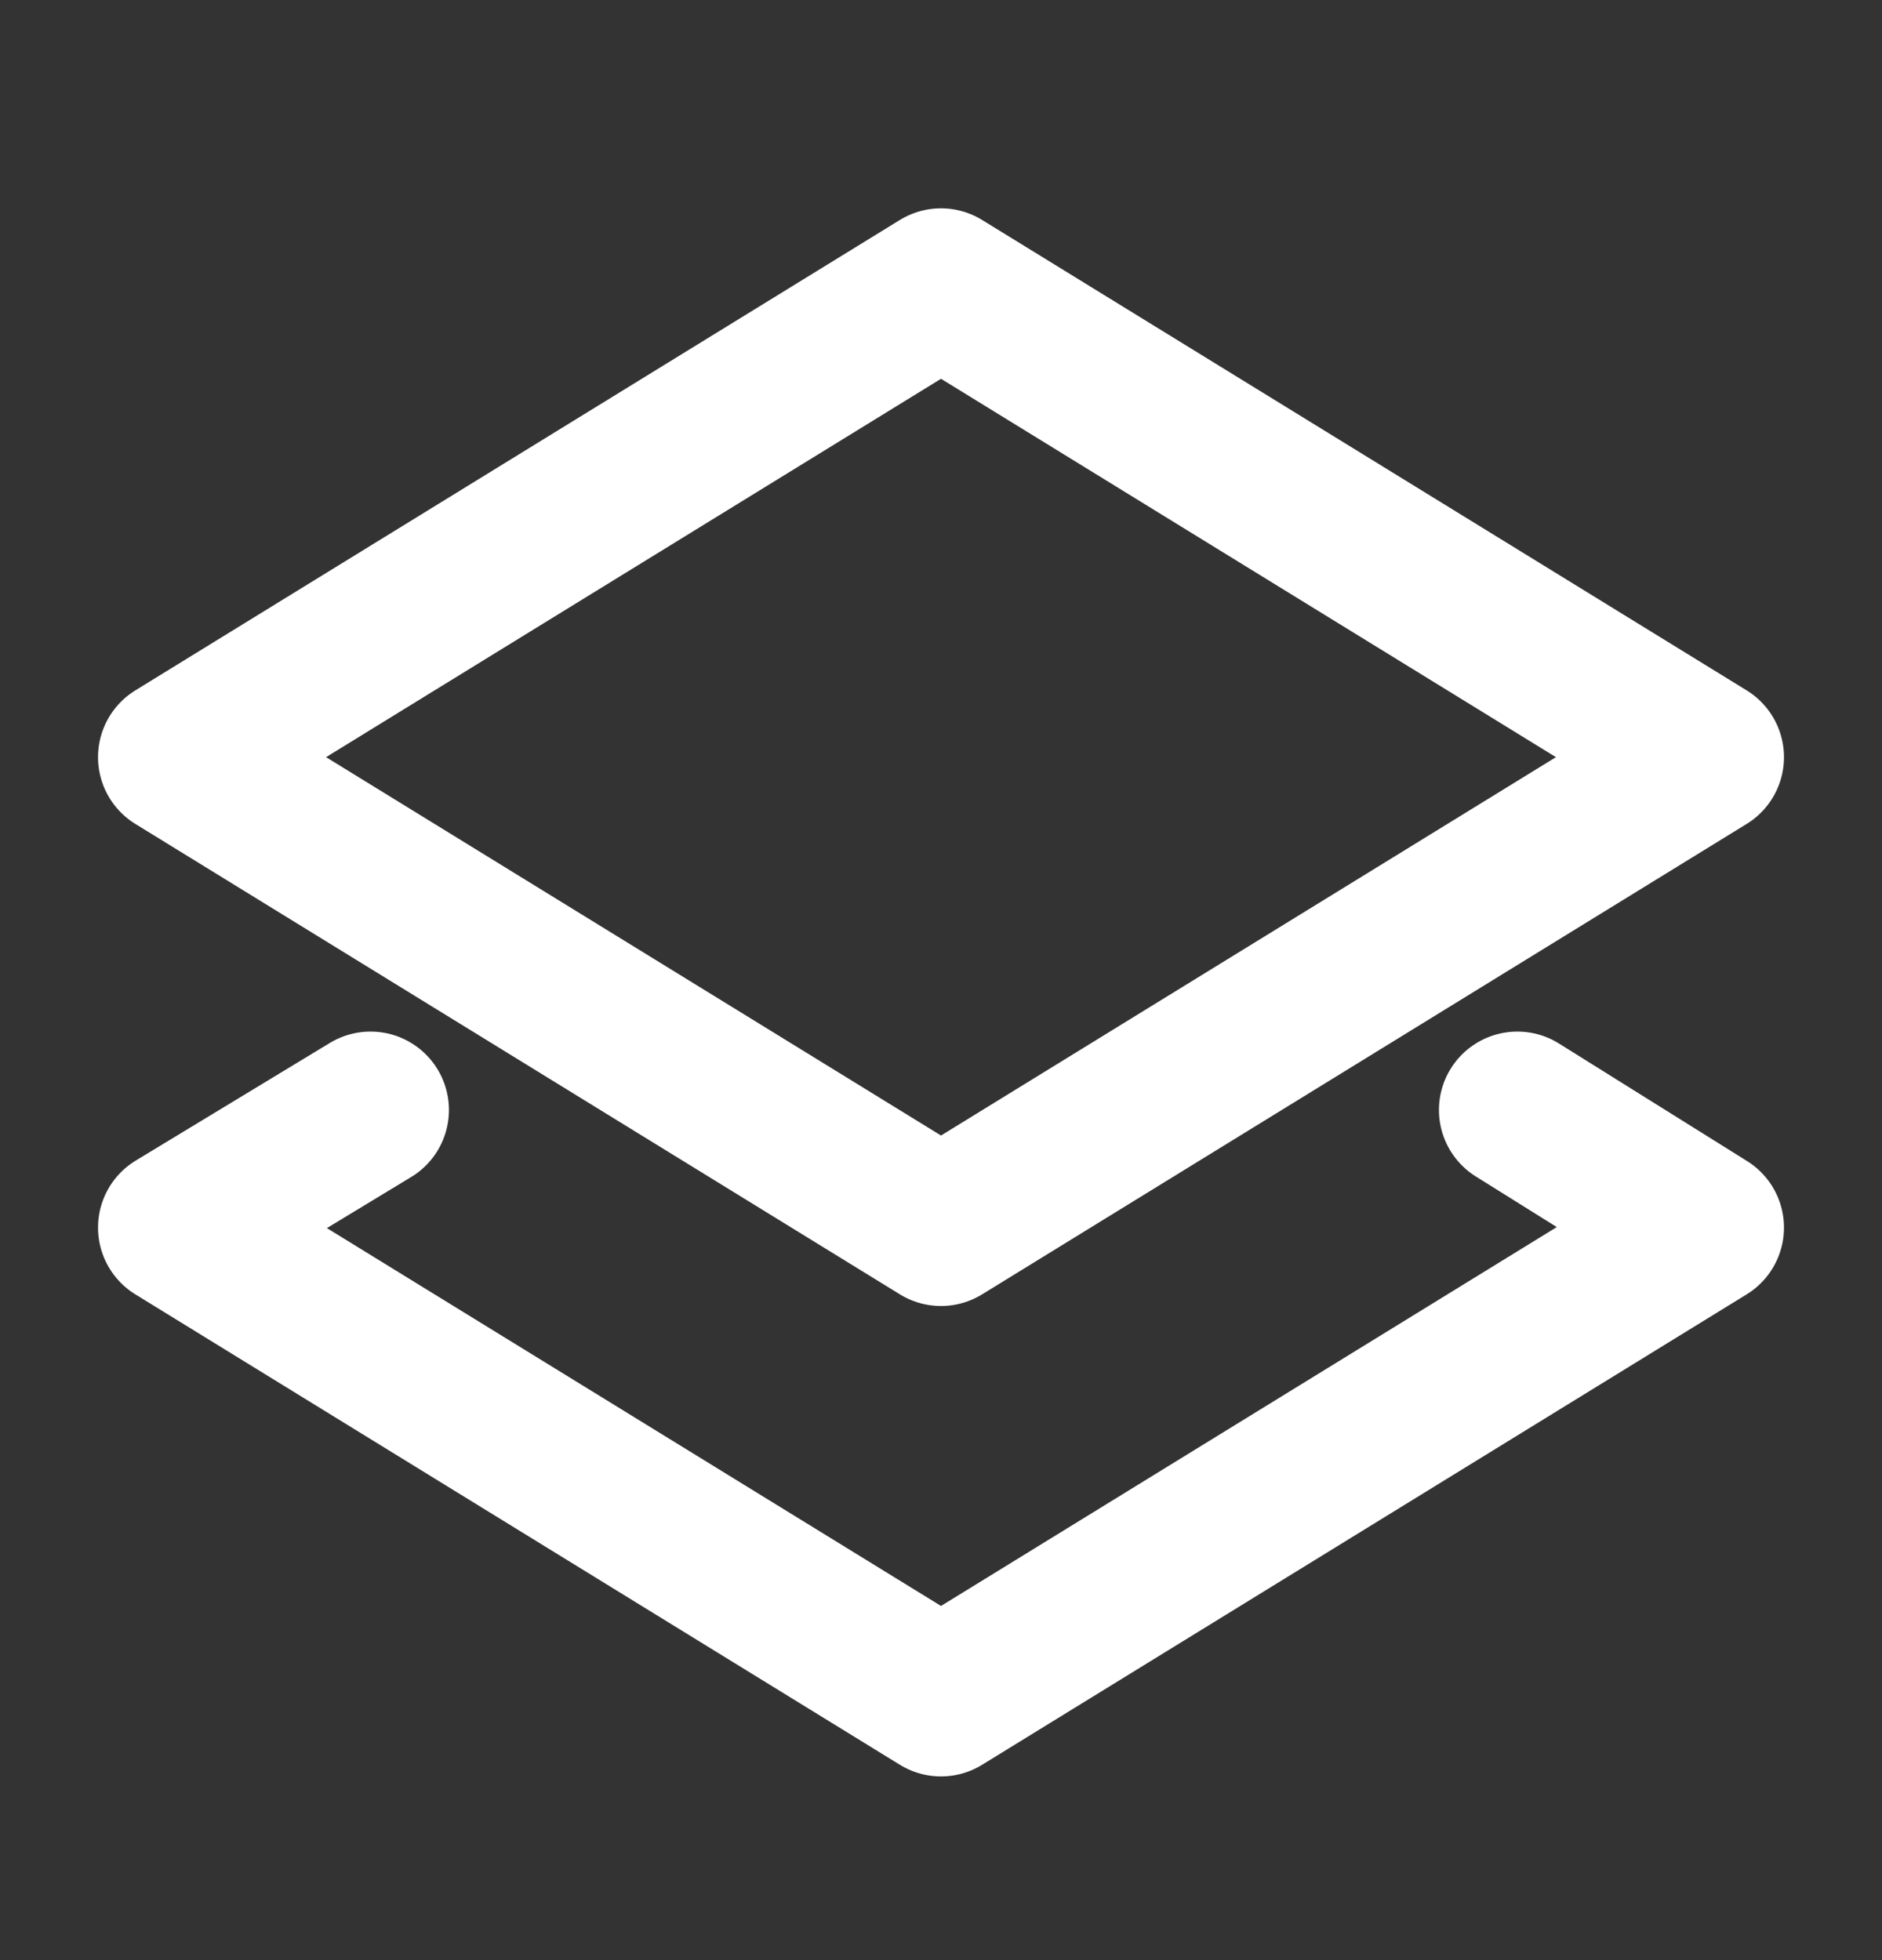 <svg xmlns="http://www.w3.org/2000/svg" width="24" height="25" viewBox="0 0 24 25" fill="none">
  <rect x="0" y="0" width="24" height="25" fill="#333333" stroke="none"/>
  <path d="M12 3.657L2.25 9.657L12 15.657L21.75 9.657L12 3.657Z" stroke="white" stroke-width="2" stroke-miterlimit="10" stroke-linecap="round" stroke-linejoin="round"/>
  <path d="M4.725 14.157L2.25 15.657L12 21.657L21.75 15.657L19.35 14.157" stroke="white" stroke-width="2" stroke-miterlimit="10" stroke-linecap="round" stroke-linejoin="round"/>
</svg>